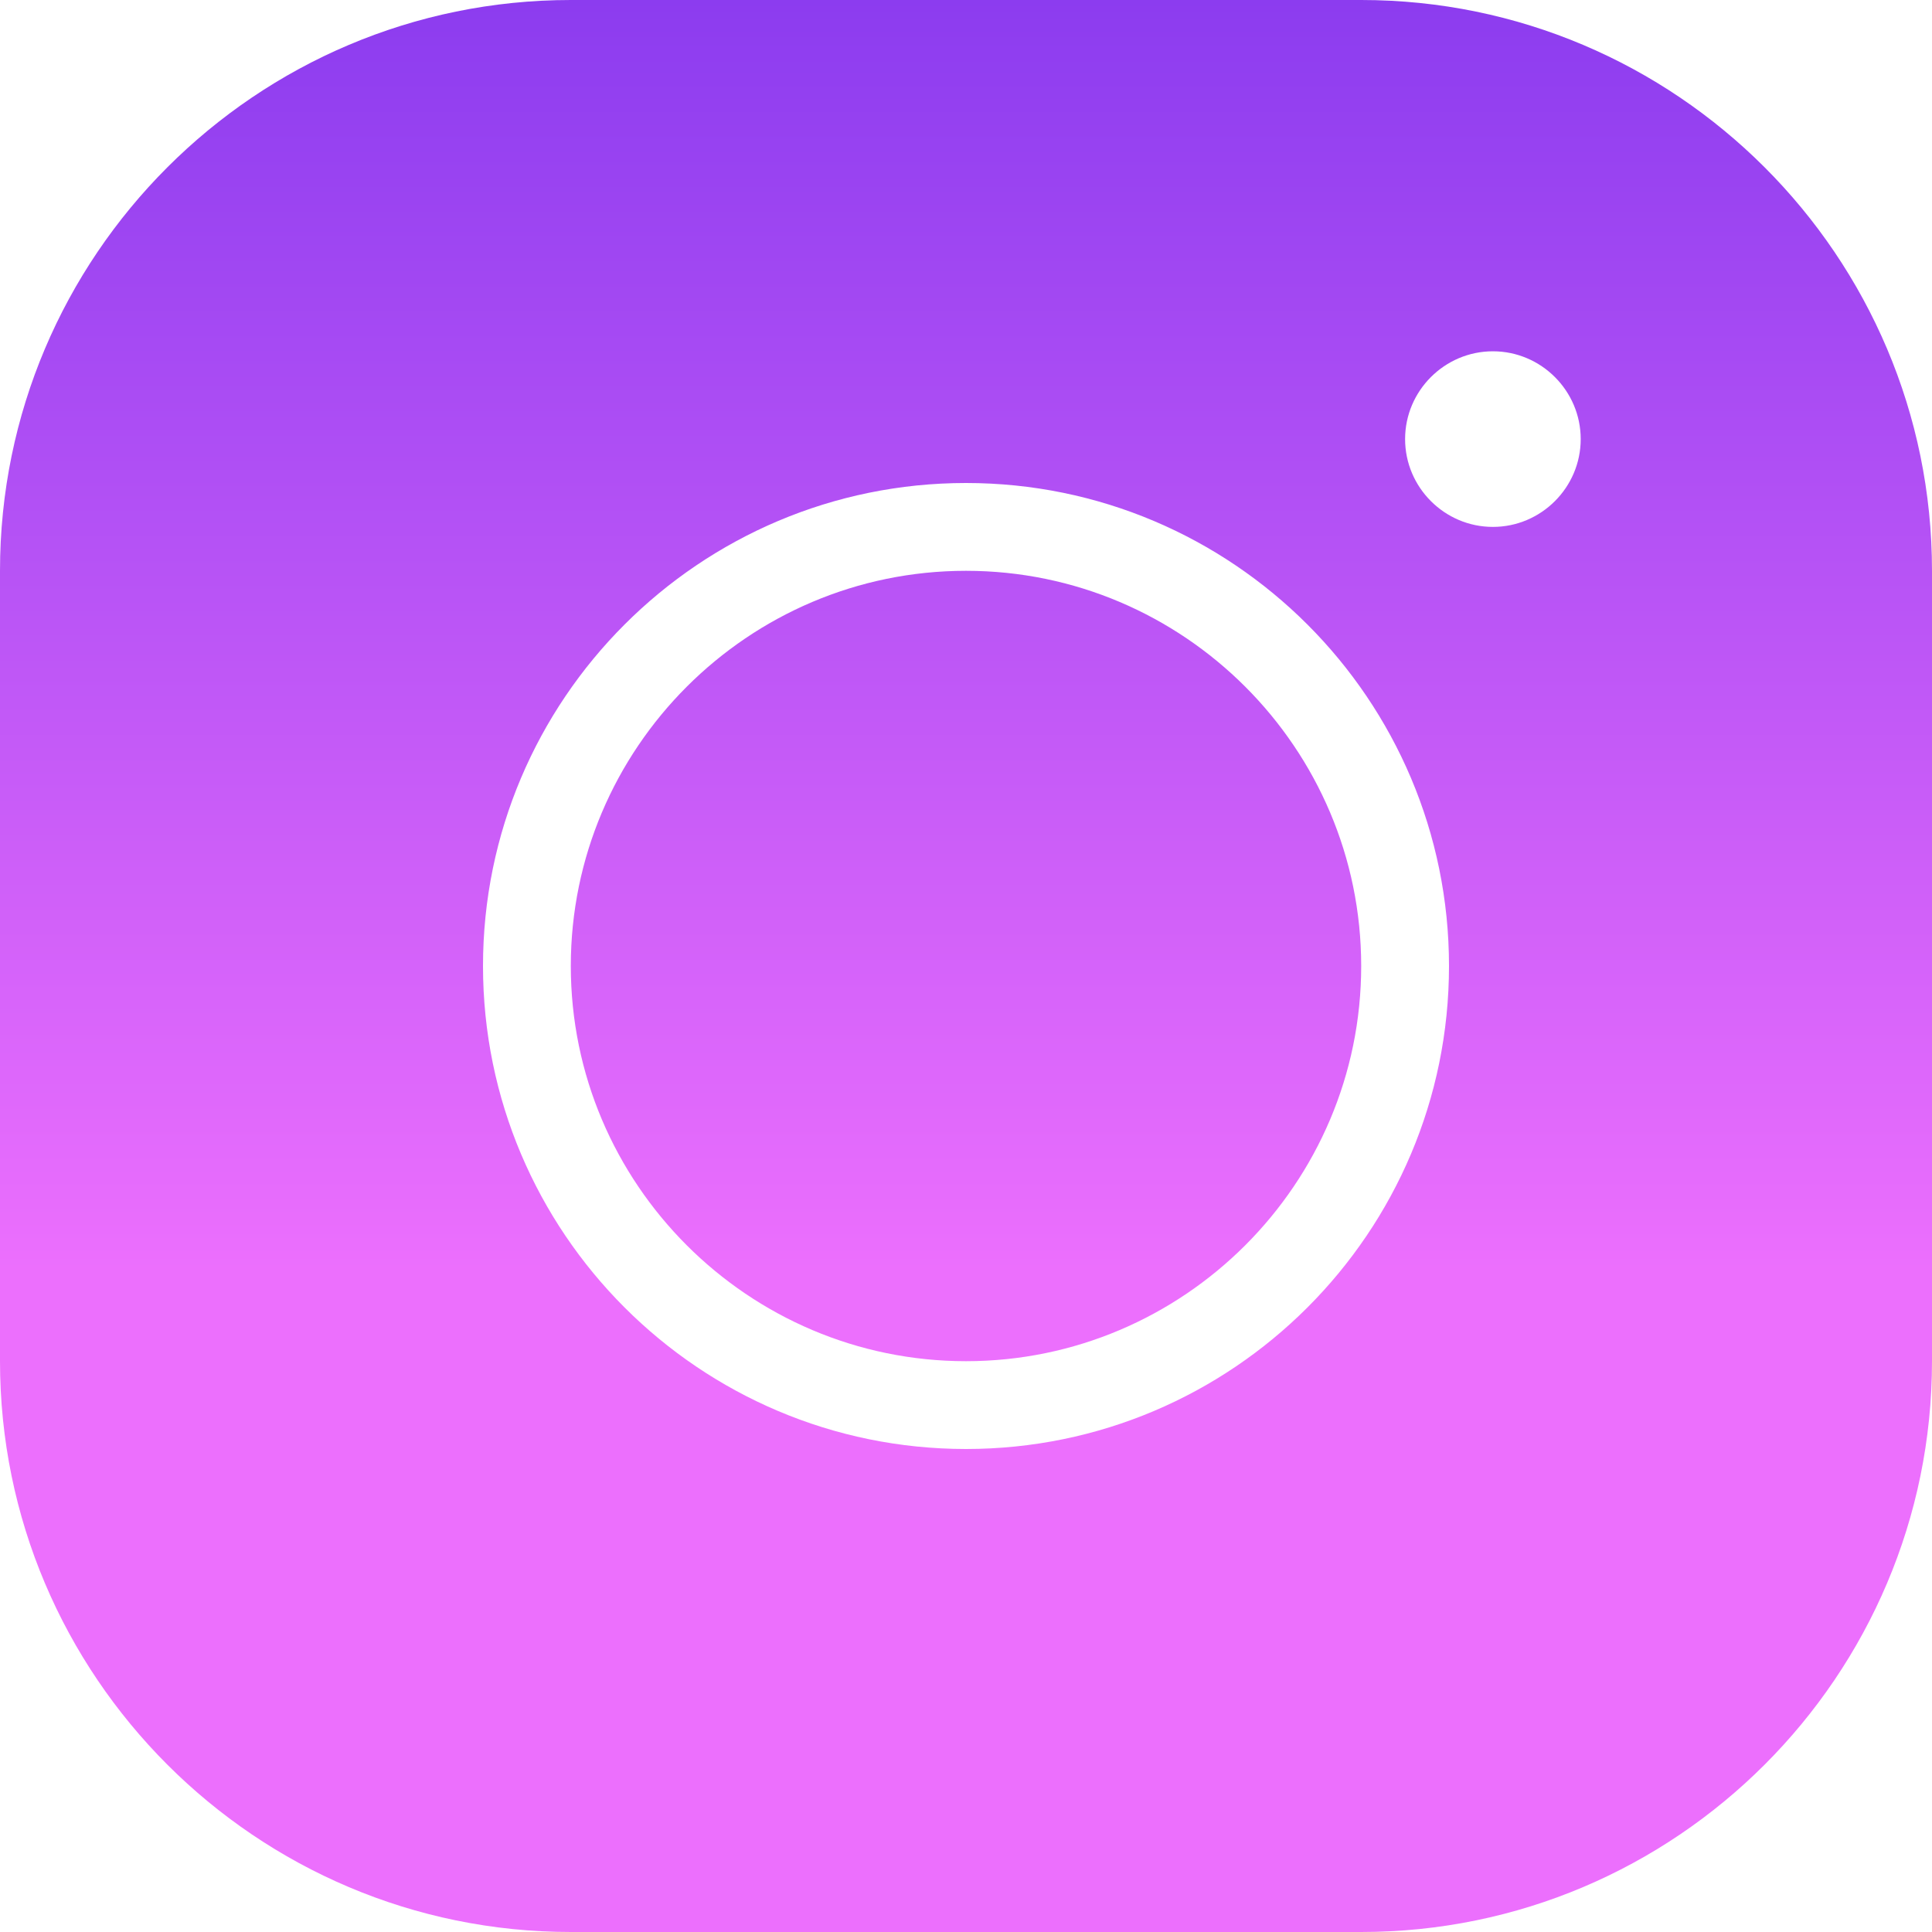 <svg width="29" height="29" viewBox="0 0 29 29" fill="none" xmlns="http://www.w3.org/2000/svg">
<path d="M8.568 0C3.842 0 0 3.842 0 8.568V20.432C0 25.157 3.842 29 8.568 29H20.432C25.157 29 29 25.157 29 20.432V8.568C29 3.842 25.157 0 20.432 0H8.568ZM22.409 5.273C23.134 5.273 23.727 5.866 23.727 6.591C23.727 7.316 23.134 7.909 22.409 7.909C21.684 7.909 21.091 7.316 21.091 6.591C21.091 5.866 21.684 5.273 22.409 5.273ZM14.5 7.25C18.501 7.25 21.75 10.499 21.75 14.5C21.75 18.501 18.501 21.75 14.5 21.75C10.499 21.75 7.25 18.501 7.25 14.5C7.25 10.499 10.499 7.25 14.5 7.25ZM14.5 8.568C11.231 8.568 8.568 11.231 8.568 14.5C8.568 17.769 11.231 20.432 14.5 20.432C17.769 20.432 20.432 17.769 20.432 14.5C20.432 11.231 17.769 8.568 14.5 8.568Z" fill="url(#paint0_linear_3782_1633)"/>
<defs>
<linearGradient id="paint0_linear_3782_1633" x1="14.5" y1="0" x2="14.5" y2="29" gradientUnits="userSpaceOnUse">
<stop stop-color="#8C3CEF"/>
<stop offset="0.658" stop-color="#EC6FFD"/>
</linearGradient>
</defs>
</svg>
